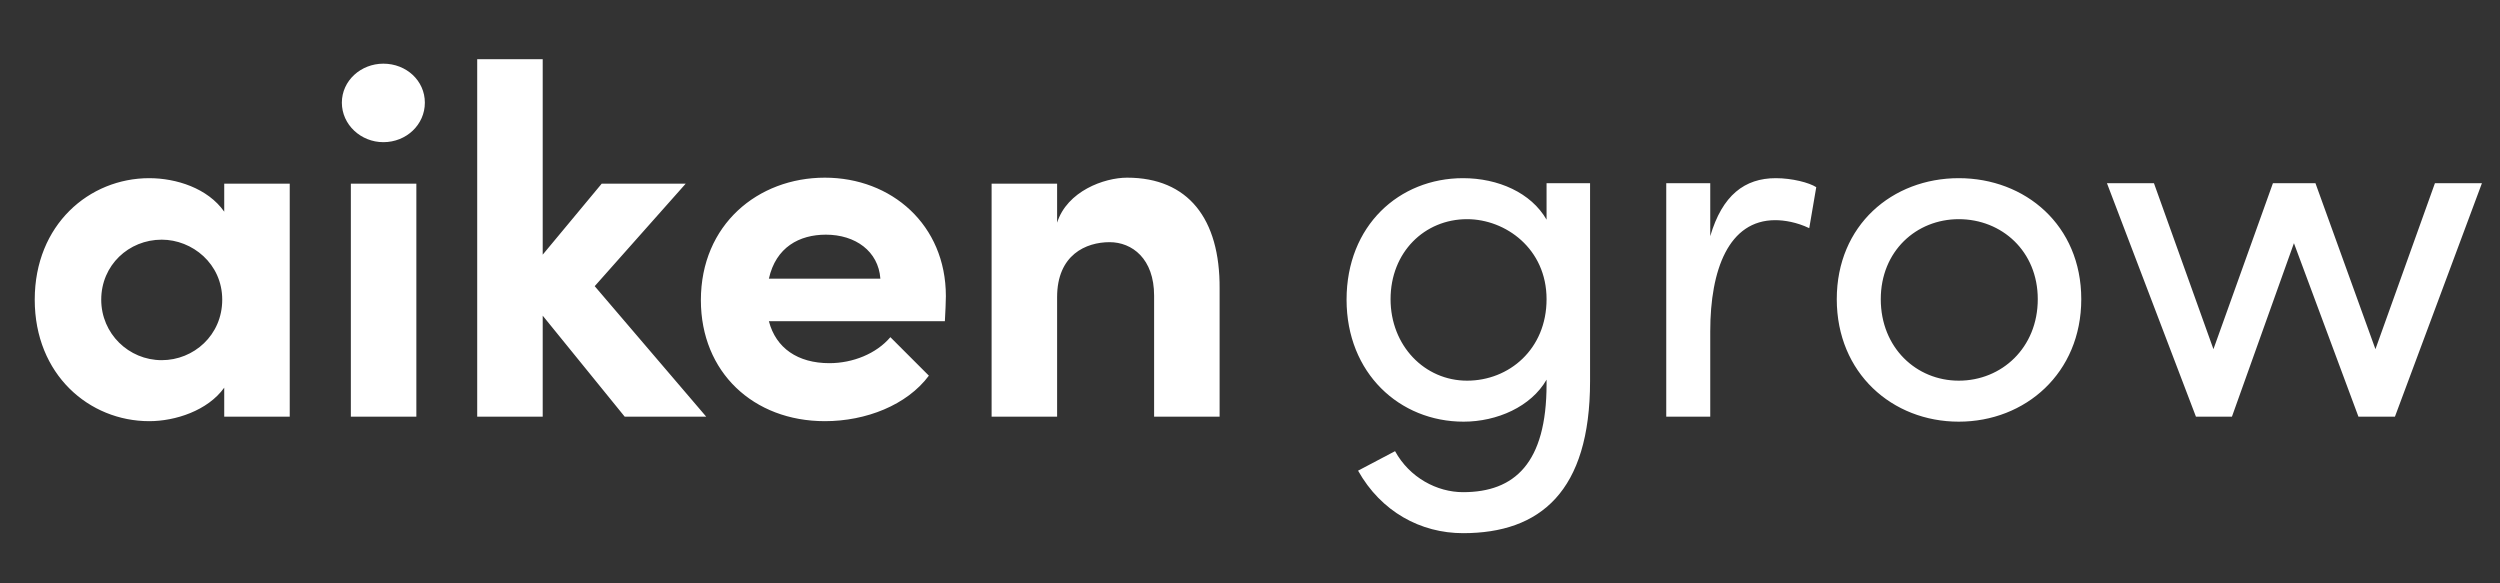 <svg width="120" height="28" viewBox="0 0 120 28" fill="none" xmlns="http://www.w3.org/2000/svg">
<rect x="0" y="0" width="120" height="28" fill="#333333" stroke="none"/>
<path d="M10.763 8.816H13.907V20H10.763V18.608C9.971 19.712 8.411 20.216 7.163 20.216C4.283 20.216 1.667 17.984 1.667 14.384C1.667 10.784 4.283 8.552 7.163 8.552C8.459 8.552 9.971 9.032 10.763 10.16V8.816ZM7.763 17.288C9.299 17.288 10.667 16.088 10.667 14.384C10.667 12.656 9.227 11.504 7.763 11.504C6.179 11.504 4.859 12.728 4.859 14.384C4.859 16.016 6.179 17.288 7.763 17.288ZM18.401 6.824C17.321 6.824 16.409 5.984 16.409 4.928C16.409 3.872 17.321 3.056 18.401 3.056C19.505 3.056 20.393 3.872 20.393 4.928C20.393 5.984 19.505 6.824 18.401 6.824ZM16.841 20V8.816H19.985V20H16.841ZM33.898 20H29.986L26.05 15.152V20H22.906V2.84H26.05V12.224L28.882 8.816H32.914L28.546 13.736L33.898 20ZM45.402 14.216C45.402 14.528 45.378 14.912 45.354 15.416H36.906C37.242 16.712 38.298 17.432 39.81 17.432C40.938 17.432 42.066 16.976 42.738 16.184L44.586 18.032C43.53 19.448 41.562 20.216 39.594 20.216C36.162 20.216 33.642 17.864 33.642 14.408C33.642 10.784 36.378 8.528 39.594 8.528C42.786 8.528 45.402 10.784 45.402 14.216ZM36.906 13.376H42.258C42.162 12.056 41.058 11.264 39.642 11.264C38.37 11.264 37.242 11.864 36.906 13.376ZM54.101 8.528C57.029 8.528 58.565 10.496 58.541 13.856V20H55.397V14.192C55.397 12.416 54.341 11.624 53.261 11.624C52.133 11.624 50.741 12.224 50.741 14.264V20H47.597V8.816H50.741V10.688C51.221 9.176 52.997 8.528 54.101 8.528ZM74.235 8.792H76.323V18.296C76.323 23.6 73.923 25.592 70.227 25.592C68.187 25.592 66.291 24.56 65.187 22.592L66.963 21.656C67.659 22.928 68.979 23.624 70.227 23.624C72.699 23.624 74.235 22.232 74.235 18.44V18.224C73.491 19.52 71.859 20.24 70.251 20.24C67.179 20.24 64.635 17.912 64.635 14.384C64.635 10.832 67.155 8.552 70.227 8.552C71.907 8.552 73.491 9.248 74.235 10.544V8.792ZM70.419 18.272C72.435 18.272 74.235 16.76 74.235 14.36C74.235 11.936 72.267 10.52 70.419 10.52C68.379 10.52 66.747 12.104 66.747 14.36C66.747 16.592 68.379 18.272 70.419 18.272ZM85.236 8.552C86.028 8.552 86.844 8.768 87.18 8.984L86.844 10.952C86.244 10.664 85.644 10.568 85.212 10.568C82.98 10.568 82.092 12.944 82.092 15.896V20H79.98V8.792H82.092V11.336C82.668 9.368 83.748 8.552 85.236 8.552ZM94.021 20.24C90.829 20.24 88.165 17.912 88.165 14.36C88.165 10.808 90.829 8.552 94.021 8.552C97.213 8.552 99.901 10.808 99.901 14.36C99.901 17.912 97.213 20.24 94.021 20.24ZM94.021 18.272C96.085 18.272 97.813 16.688 97.813 14.36C97.813 12.056 96.085 10.52 94.021 10.52C91.981 10.52 90.277 12.056 90.277 14.36C90.277 16.688 91.981 18.272 94.021 18.272ZM116.877 8.792H119.133L114.957 20H113.205L110.109 11.672L107.133 20H105.405L101.133 8.792H103.389L106.245 16.76L109.101 8.792H111.141L114.021 16.76L116.877 8.792Z" fill="white"/>
</svg>
